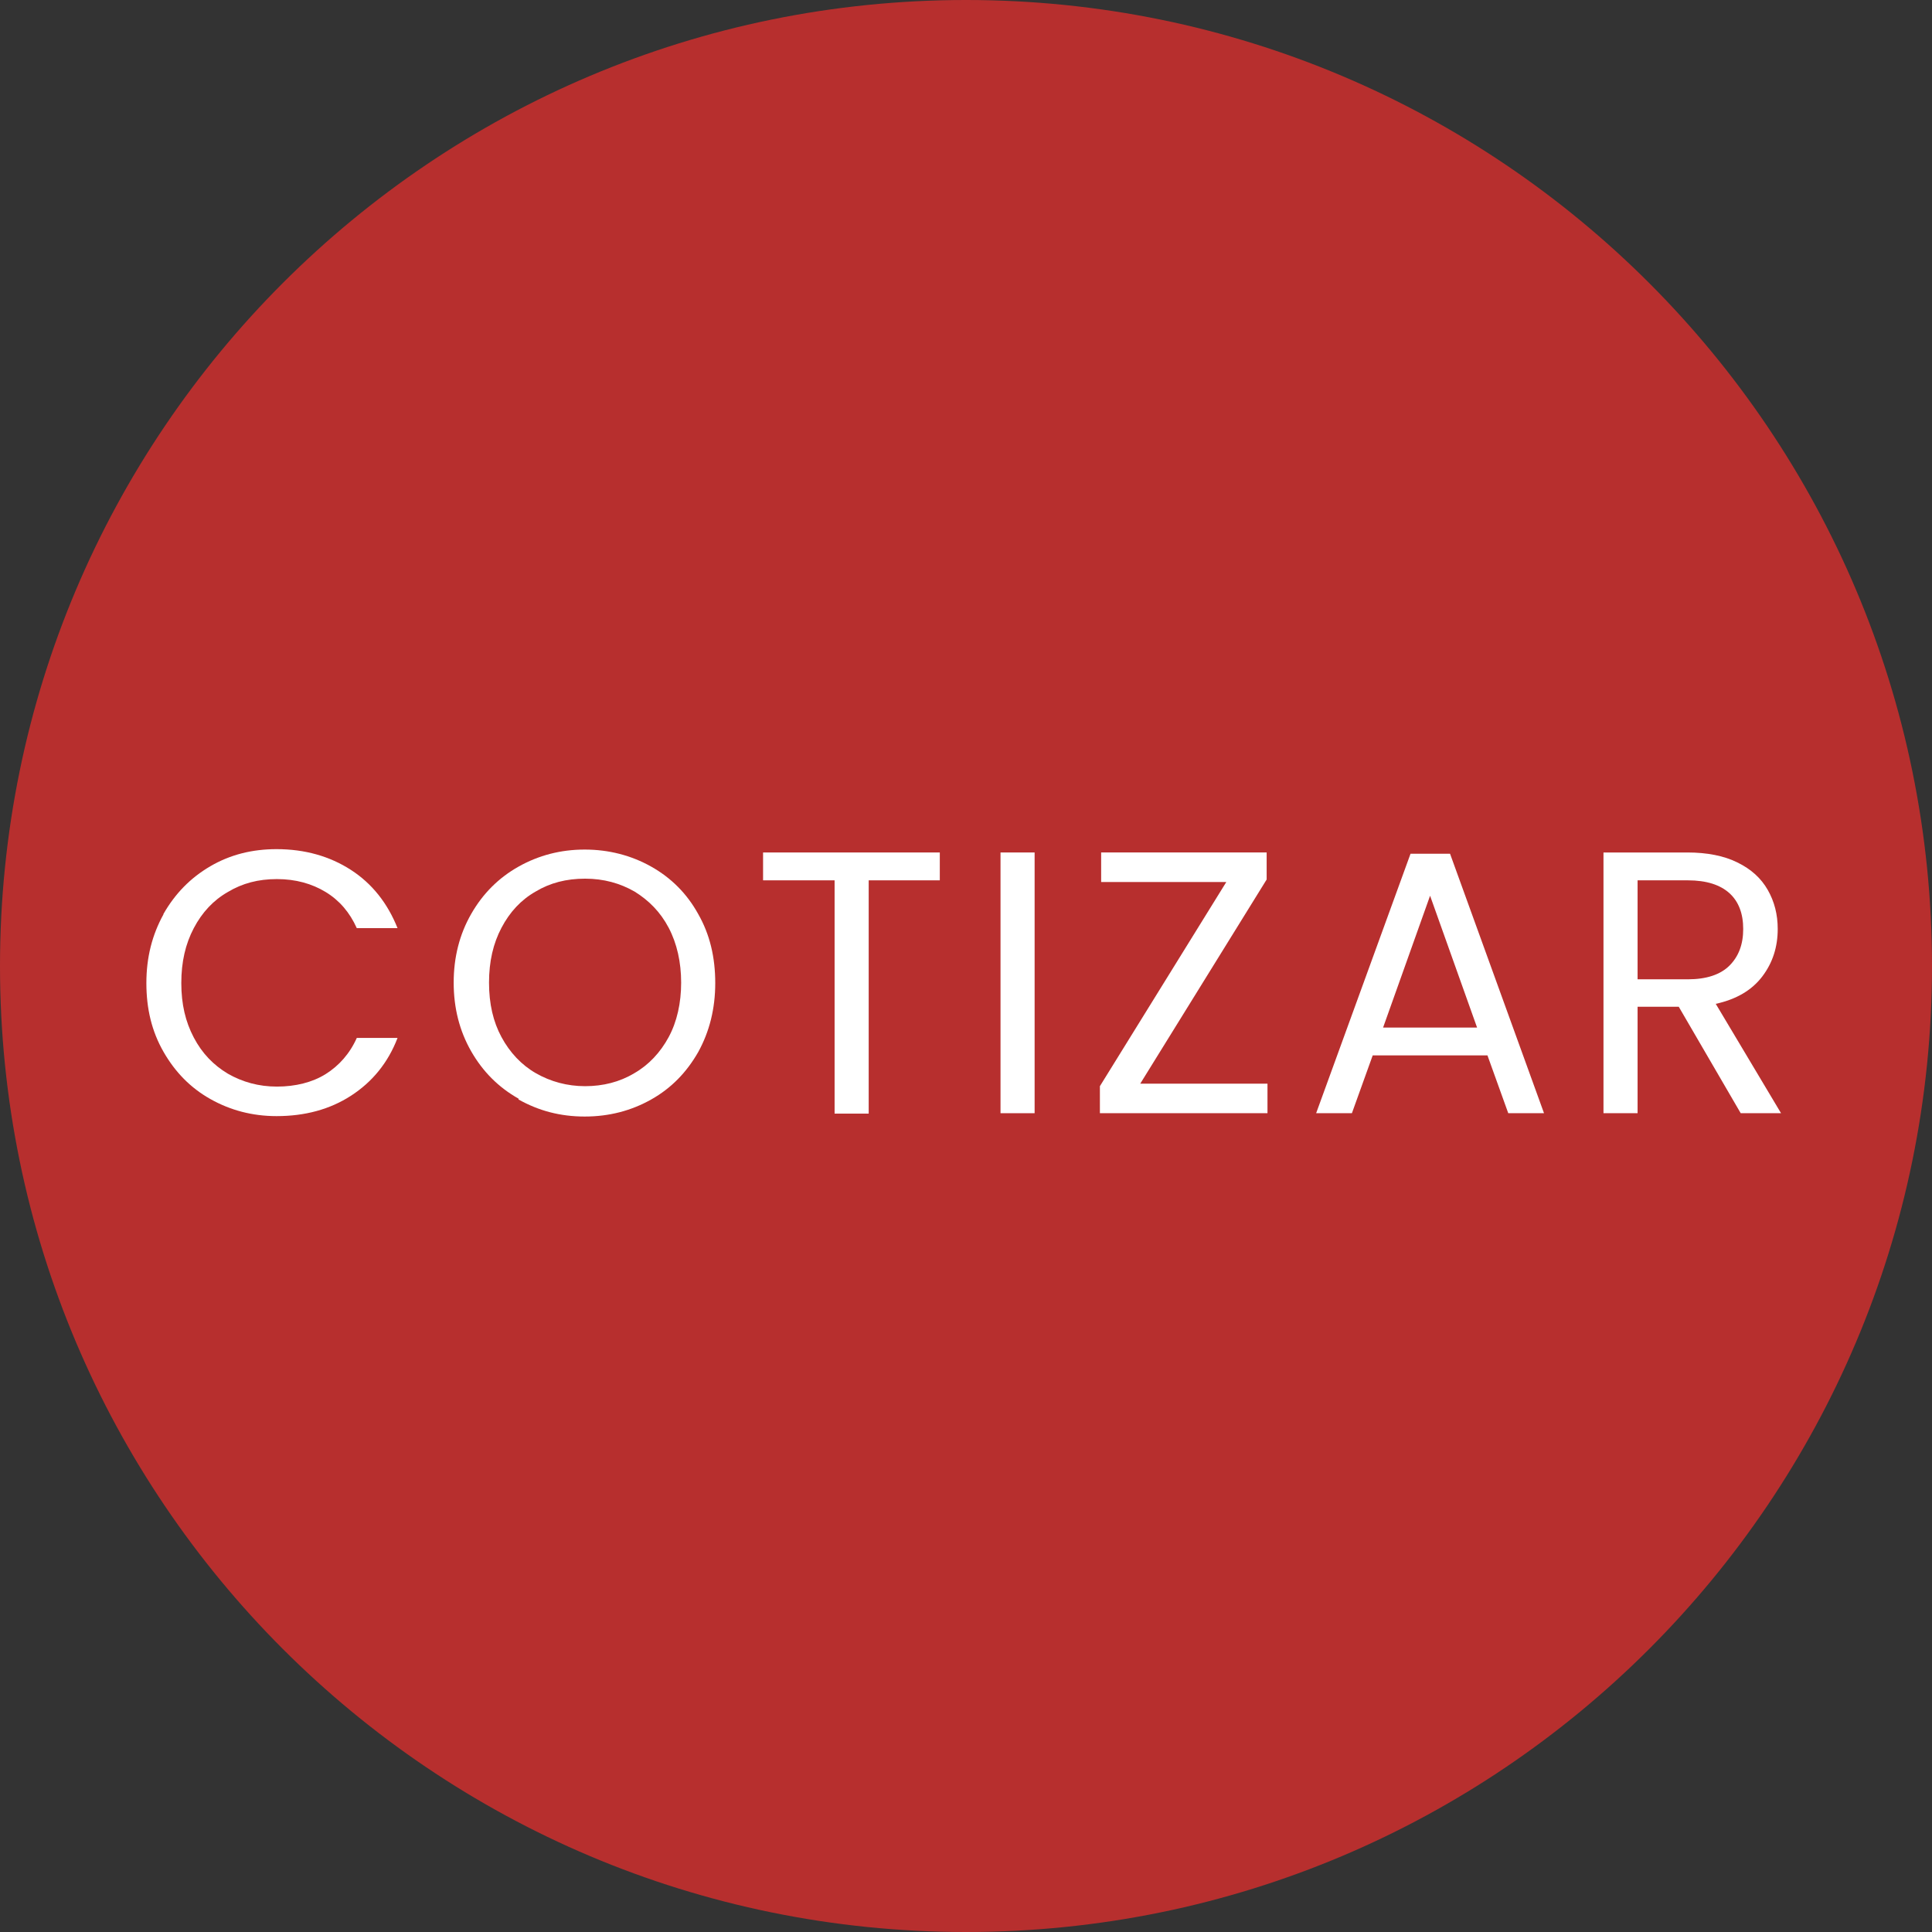 <?xml version="1.0" encoding="UTF-8"?><svg id="Modo_de_aislamiento" xmlns="http://www.w3.org/2000/svg" viewBox="0 0 46.46 46.46"><rect x="0" y="0" width="46.46" height="46.46" fill="#333333" stroke="none"/><defs><style>.cls-1{fill:#fff;}.cls-2{fill:#b72f2e;}</style></defs><path class="cls-2" d="m23.23,46.46h0C10.4,46.46,0,36.06,0,23.23h0C0,10.4,10.4,0,23.23,0h0c12.83,0,23.23,10.4,23.23,23.23h0c0,12.83-10.4,23.23-23.23,23.23Z"/><path class="cls-1" d="m3.93,21.98c.28-.49.65-.87,1.13-1.15s1.01-.41,1.59-.41c.68,0,1.28.17,1.79.5.51.33.88.8,1.12,1.4h-.98c-.17-.38-.42-.67-.75-.87-.33-.2-.72-.31-1.17-.31s-.83.1-1.18.31c-.35.2-.62.49-.82.87-.2.38-.3.81-.3,1.32s.1.93.3,1.31c.2.38.47.66.82.87.35.2.74.31,1.18.31s.85-.1,1.17-.3.58-.49.75-.87h.98c-.23.6-.61,1.06-1.12,1.39-.51.33-1.11.49-1.79.49-.58,0-1.11-.14-1.59-.41-.48-.27-.85-.65-1.13-1.14-.28-.49-.41-1.03-.41-1.65s.14-1.16.41-1.65Z"/><path class="cls-1" d="m12.47,26.42c-.48-.27-.86-.65-1.14-1.14-.28-.49-.42-1.04-.42-1.65s.14-1.16.42-1.65c.28-.49.66-.87,1.14-1.14s1.01-.41,1.59-.41,1.12.14,1.6.41c.48.27.86.65,1.13,1.14.28.49.41,1.04.41,1.66s-.14,1.17-.41,1.66c-.28.49-.65.87-1.13,1.14-.48.27-1.01.41-1.6.41s-1.11-.14-1.59-.41Zm2.78-.61c.35-.2.63-.5.83-.87s.3-.82.3-1.31-.1-.94-.3-1.32-.48-.66-.82-.87c-.35-.2-.74-.31-1.19-.31s-.84.1-1.19.31c-.35.2-.62.49-.82.87s-.3.81-.3,1.32.1.94.3,1.31.48.67.83.87c.35.2.75.31,1.18.31s.83-.1,1.18-.31Z"/><path class="cls-1" d="m22.6,20.5v.67h-1.71v5.61h-.82v-5.61h-1.72v-.67h4.25Z"/><path class="cls-1" d="m24.88,20.5v6.27h-.82v-6.27h.82Z"/><path class="cls-1" d="m27.42,26.06h3.06v.71h-4.03v-.65l3.04-4.91h-3.01v-.71h3.98v.65l-3.04,4.91Z"/><path class="cls-1" d="m35.75,25.38h-2.74l-.5,1.39h-.86l2.27-6.24h.95l2.26,6.24h-.86l-.5-1.39Zm-.23-.67l-1.13-3.17-1.13,3.17h2.27Z"/><path class="cls-1" d="m41.86,26.77l-1.49-2.56h-.99v2.56h-.82v-6.27h2.02c.47,0,.88.08,1.2.24.33.16.57.38.73.66s.24.59.24.94c0,.43-.12.81-.37,1.14-.25.33-.62.55-1.12.66l1.57,2.63h-.98Zm-2.48-3.22h1.21c.44,0,.78-.11,1-.33.22-.22.33-.51.33-.88s-.11-.66-.33-.86c-.22-.2-.55-.31-1-.31h-1.21v2.38Z"/></svg>